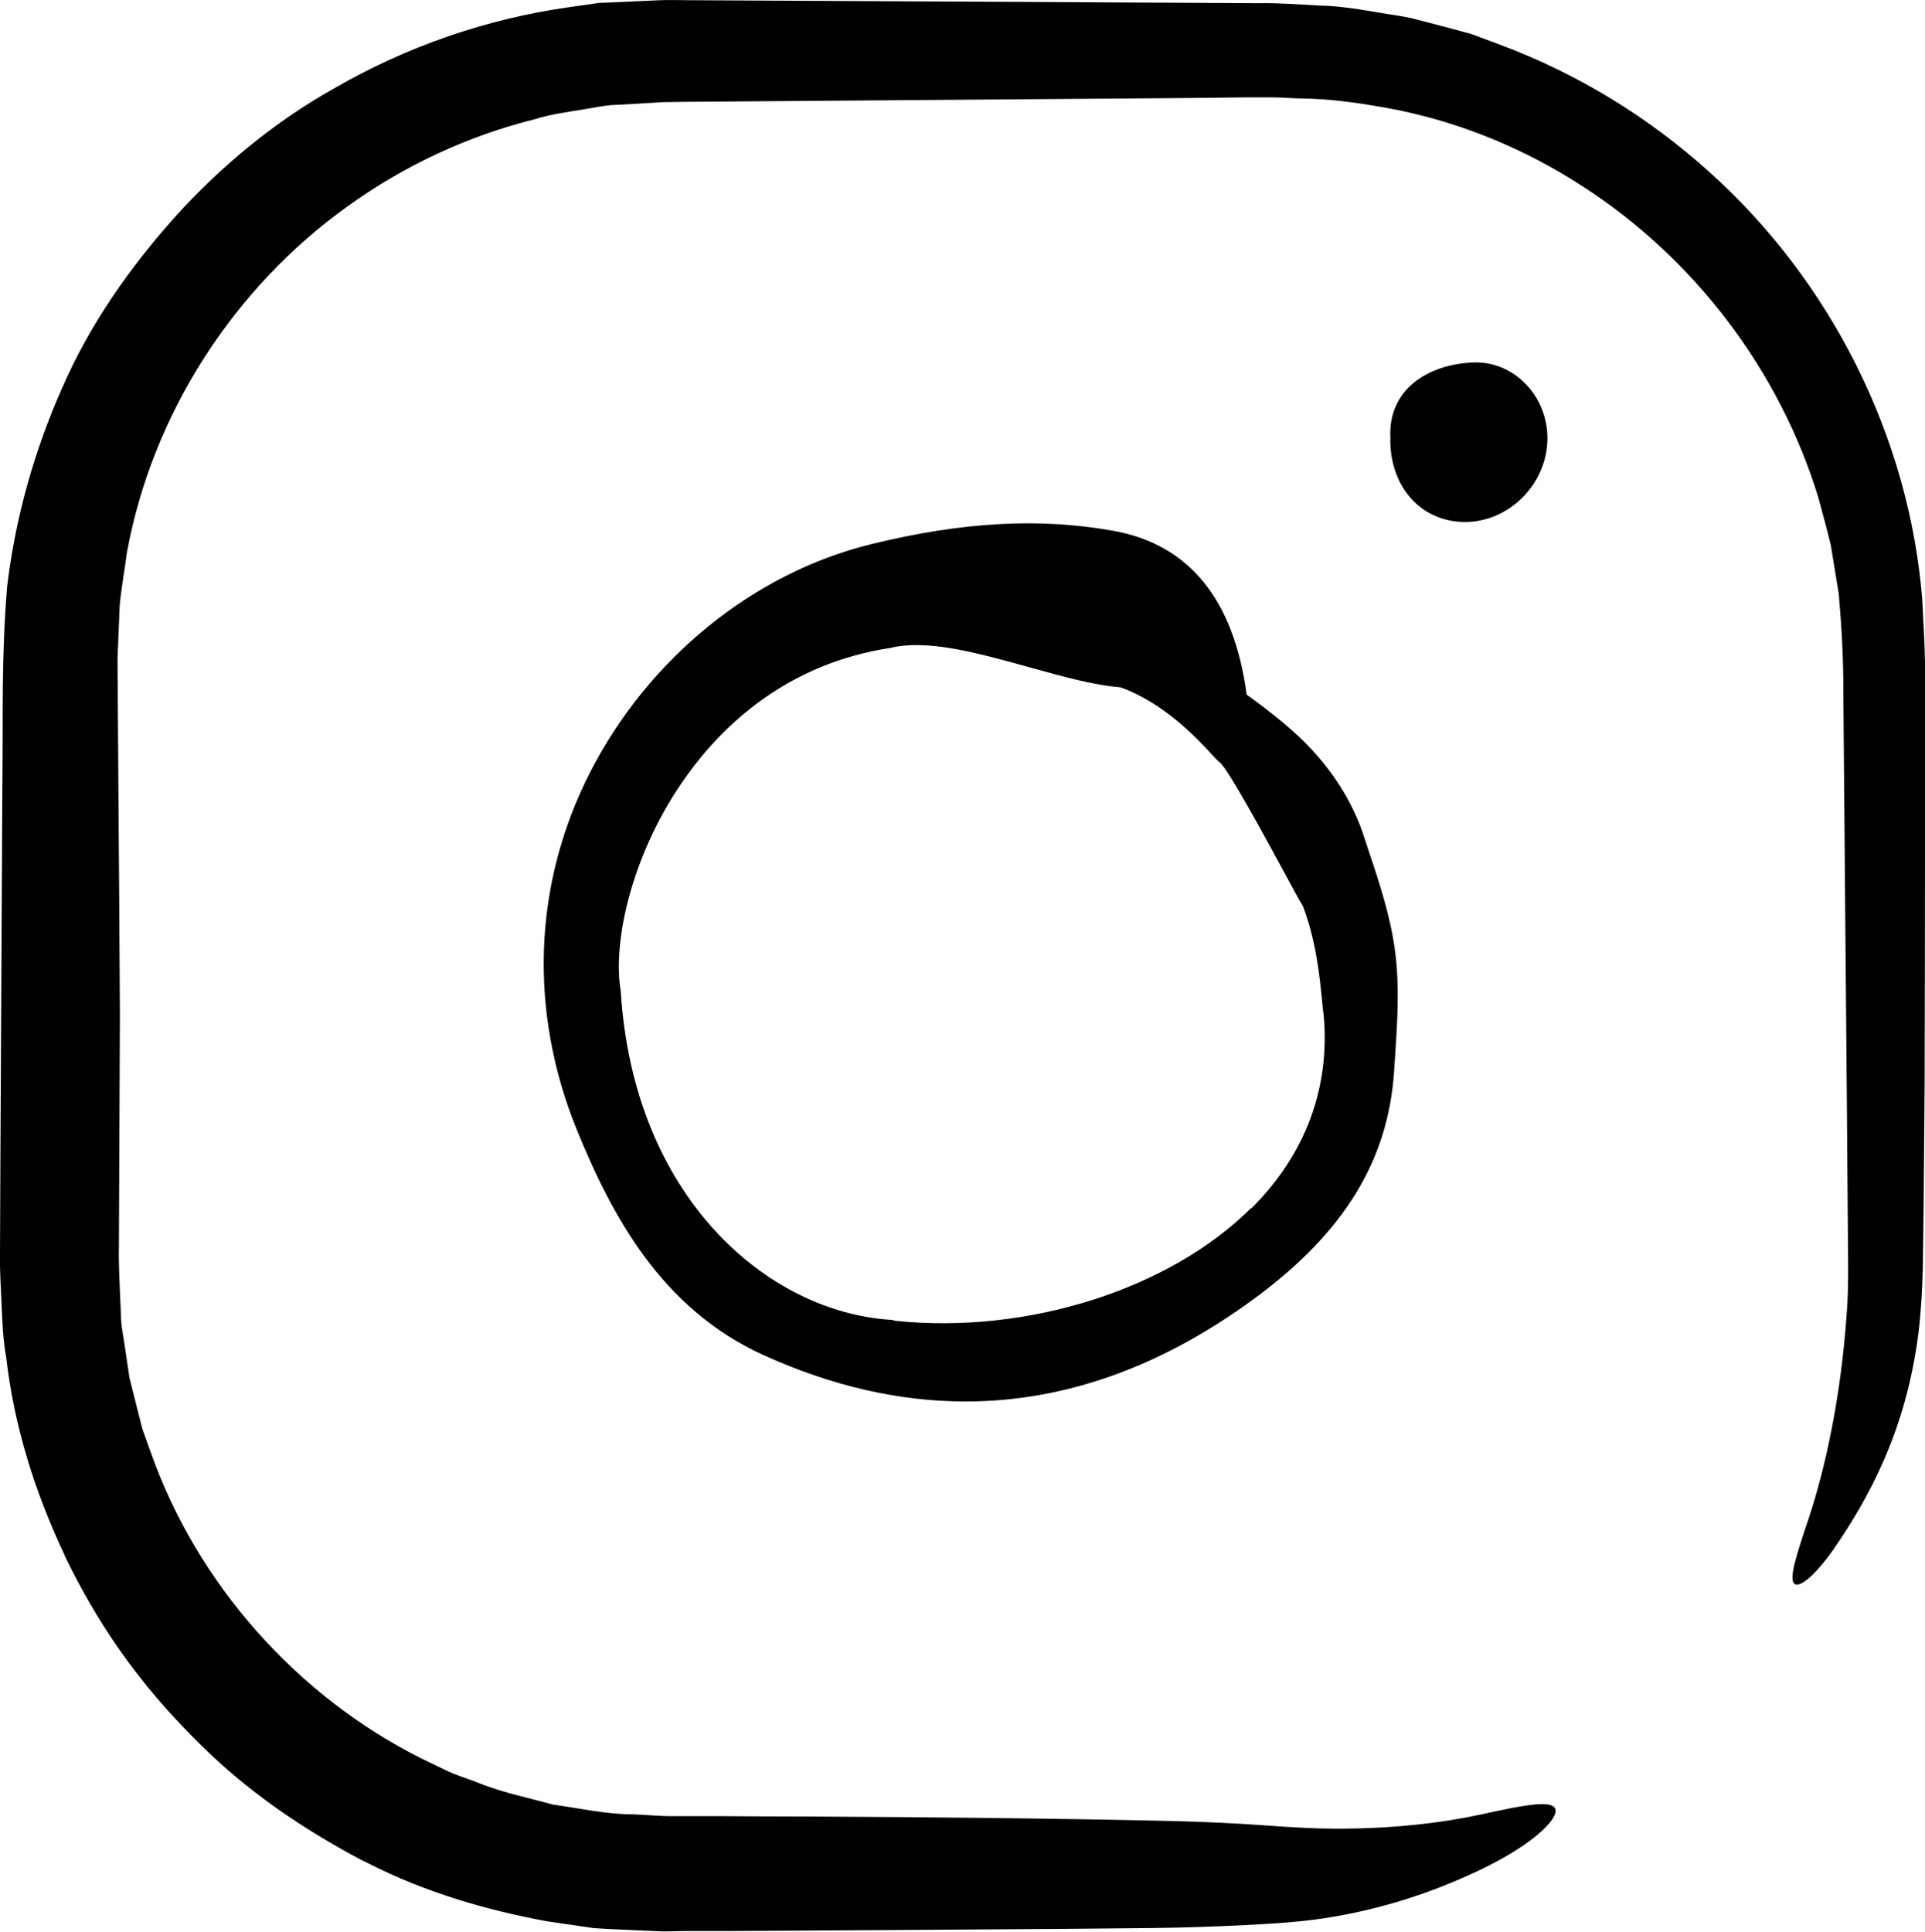 <?xml version="1.0" encoding="UTF-8"?><svg id="Calque_2" xmlns="http://www.w3.org/2000/svg" viewBox="0 0 96.66 97.02"><g id="Layer_1"><g id="icon_instagram"><path class="d" d="M3.26,78.12c-1.49-3.14-2.56-6.52-2.95-9.98-.16-.86-.19-1.73-.23-2.6-.03-.85-.1-1.78-.08-2.54l.02-4.75,.1-19.01c.04-3.2-.06-6.22,.24-9.8,.41-3.44,1.36-6.81,2.76-9.96,1.38-3.18,3.39-6.04,5.68-8.6,2.31-2.55,5-4.78,8.01-6.46C20.41,2.34,24.4,.96,28.51,.37l1.54-.22,1.55-.07,1.55-.07c.51-.02,.96,0,1.45,0l5.73,.03,22.93,.12c.92-.02,2.01,.07,3.02,.12,1.03,.02,2.05,.2,3.07,.37,.51,.09,1.02,.15,1.52,.26l1.5,.39,1.49,.4,1.45,.54c3.86,1.44,7.43,3.61,10.48,6.36,6.12,5.47,10.07,13.3,10.73,21.48,.05,1.06,.12,2.15,.14,3.18v8.97c0,4.02-.01,8.12-.02,12.23-.02,2.05-.03,4.11-.05,6.16-.01,1.03-.03,2.05-.04,3.07-.03,1.09-.09,2.18-.22,3.25-.63,4.97-2.55,8.36-4.26,10.85-1.04,1.47-1.78,1.97-1.99,1.71-.23-.27,.08-1.3,.69-3.11,.87-2.59,1.65-6.14,1.95-10.32,.07-.81,.08-1.62,.08-2.44l-.02-2.59c-.01-1.73-.03-3.46-.04-5.19-.03-3.47-.06-6.95-.09-10.44-.03-3.49-.06-7-.09-10.52,.01-1.81-.09-3.42-.23-5.07l-.4-2.45c-.19-.8-.42-1.6-.63-2.4-1.94-6.33-6.18-11.97-11.83-15.61-2.81-1.83-5.96-3.15-9.26-3.83-1.65-.32-3.32-.58-5.02-.59-.43-.01-.83-.05-1.28-.05h-1.38l-2.76,.03c-7.36,.06-14.8,.11-22.31,.17l-2.82,.02-1.4,.02-1.29,.08-1.29,.07c-.43,.04-.85,.13-1.28,.2-.85,.14-1.71,.25-2.54,.51-3.36,.84-6.56,2.33-9.4,4.38-5.69,4.07-9.8,10.41-11.07,17.39-.11,.88-.28,1.75-.36,2.64l-.11,2.68c.01,1.97,.03,3.95,.04,5.93,.03,3.97,.06,7.96,.08,11.97l-.05,11.6c-.02,1.01,.04,1.85,.07,2.72,.03,.43,.02,.87,.07,1.3l.2,1.29,.19,1.29,.32,1.27,.32,1.27c.14,.41,.3,.82,.44,1.23,2.33,6.58,7.31,12.2,13.57,15.34l1.35,.65c.45,.21,.93,.35,1.4,.53,1.24,.52,2.56,.78,3.86,1.14,1.33,.18,2.66,.49,4.02,.49,.7,.02,1.31,.1,2.08,.09h2.25c1.5,.01,3.01,.02,4.52,.02,6.03,.03,12.06,.09,18.01,.22,1.69,.04,3.29,.11,4.8,.22,1.49,.11,2.75,.18,4.04,.17,2.53-.02,4.82-.27,6.87-.71,2.43-.54,3.68-.74,3.76-.22,.06,.47-1.07,1.7-3.81,3.01-1.94,.92-4.37,1.83-7.27,2.33-1.44,.26-3.05,.36-4.51,.43-1.51,.08-3.08,.13-4.72,.15-1.43,.01-2.86,.03-4.21,.04-5.64,.04-11.34,.08-17.06,.11h-2.14l-1.07,.02-1.18-.05c-.78-.04-1.57-.06-2.35-.12l-2.33-.34c-3.09-.57-6.14-1.47-8.95-2.9l-.37-.18c-2.89-1.53-5.64-3.39-7.98-5.7-3.32-3.23-5.35-6.34-6.93-9.61Z"/><path class="d" d="M69.82,22.08c-.18-2.54,1.91-3.79,4.15-3.88,2.07-.08,3.75,1.71,3.73,3.83-.01,2.25-1.91,4.18-4.13,4.18-2.19,0-3.76-1.73-3.76-4.13Z"/><path class="d" d="M70.05,47.75c-.23-1.75-.8-3.47-1.36-5.13l-.26-.79c-.09-.27-.2-.54-.31-.8-.74-1.68-1.89-3.2-3.43-4.52-.98-.84-1.78-1.41-2.09-1.63-.64-4.78-2.89-7.55-6.71-8.23-3.71-.66-7.56-.45-12.13,.67-5.93,1.45-11.21,5.74-14.14,11.48-2.85,5.6-3.08,11.97-.65,17.94,1.75,4.28,4.22,8.97,9.39,11.31,3.42,1.55,6.8,2.32,10.13,2.32,4.98,0,9.85-1.74,14.54-5.2,4.46-3.29,6.67-6.9,6.97-11.35l.04-.6c.12-1.8,.25-3.66,.01-5.46Zm-7.24,12.92c-4.08,4.06-11.22,6.34-17.85,5.65-.07-.02-.16-.05-.25-.05-6.25-.42-12.91-6.22-13.54-16.51-.43-2.49,.57-7.02,3.34-10.85,1.79-2.48,5.01-5.6,10.22-6.38,.4-.1,.83-.14,1.29-.14,1.67,0,3.71,.57,5.69,1.12,1.66,.46,3.24,.9,4.55,1,2.2,.79,3.86,2.58,4.57,3.35,.23,.25,.33,.36,.42,.42,.42,.33,2.34,3.87,3.26,5.57,.47,.88,.82,1.51,.91,1.64,.67,1.75,.85,3.6,.96,4.71,.03,.31,.05,.56,.08,.71,.35,3.68-.9,7.06-3.64,9.78Z"/></g></g></svg>